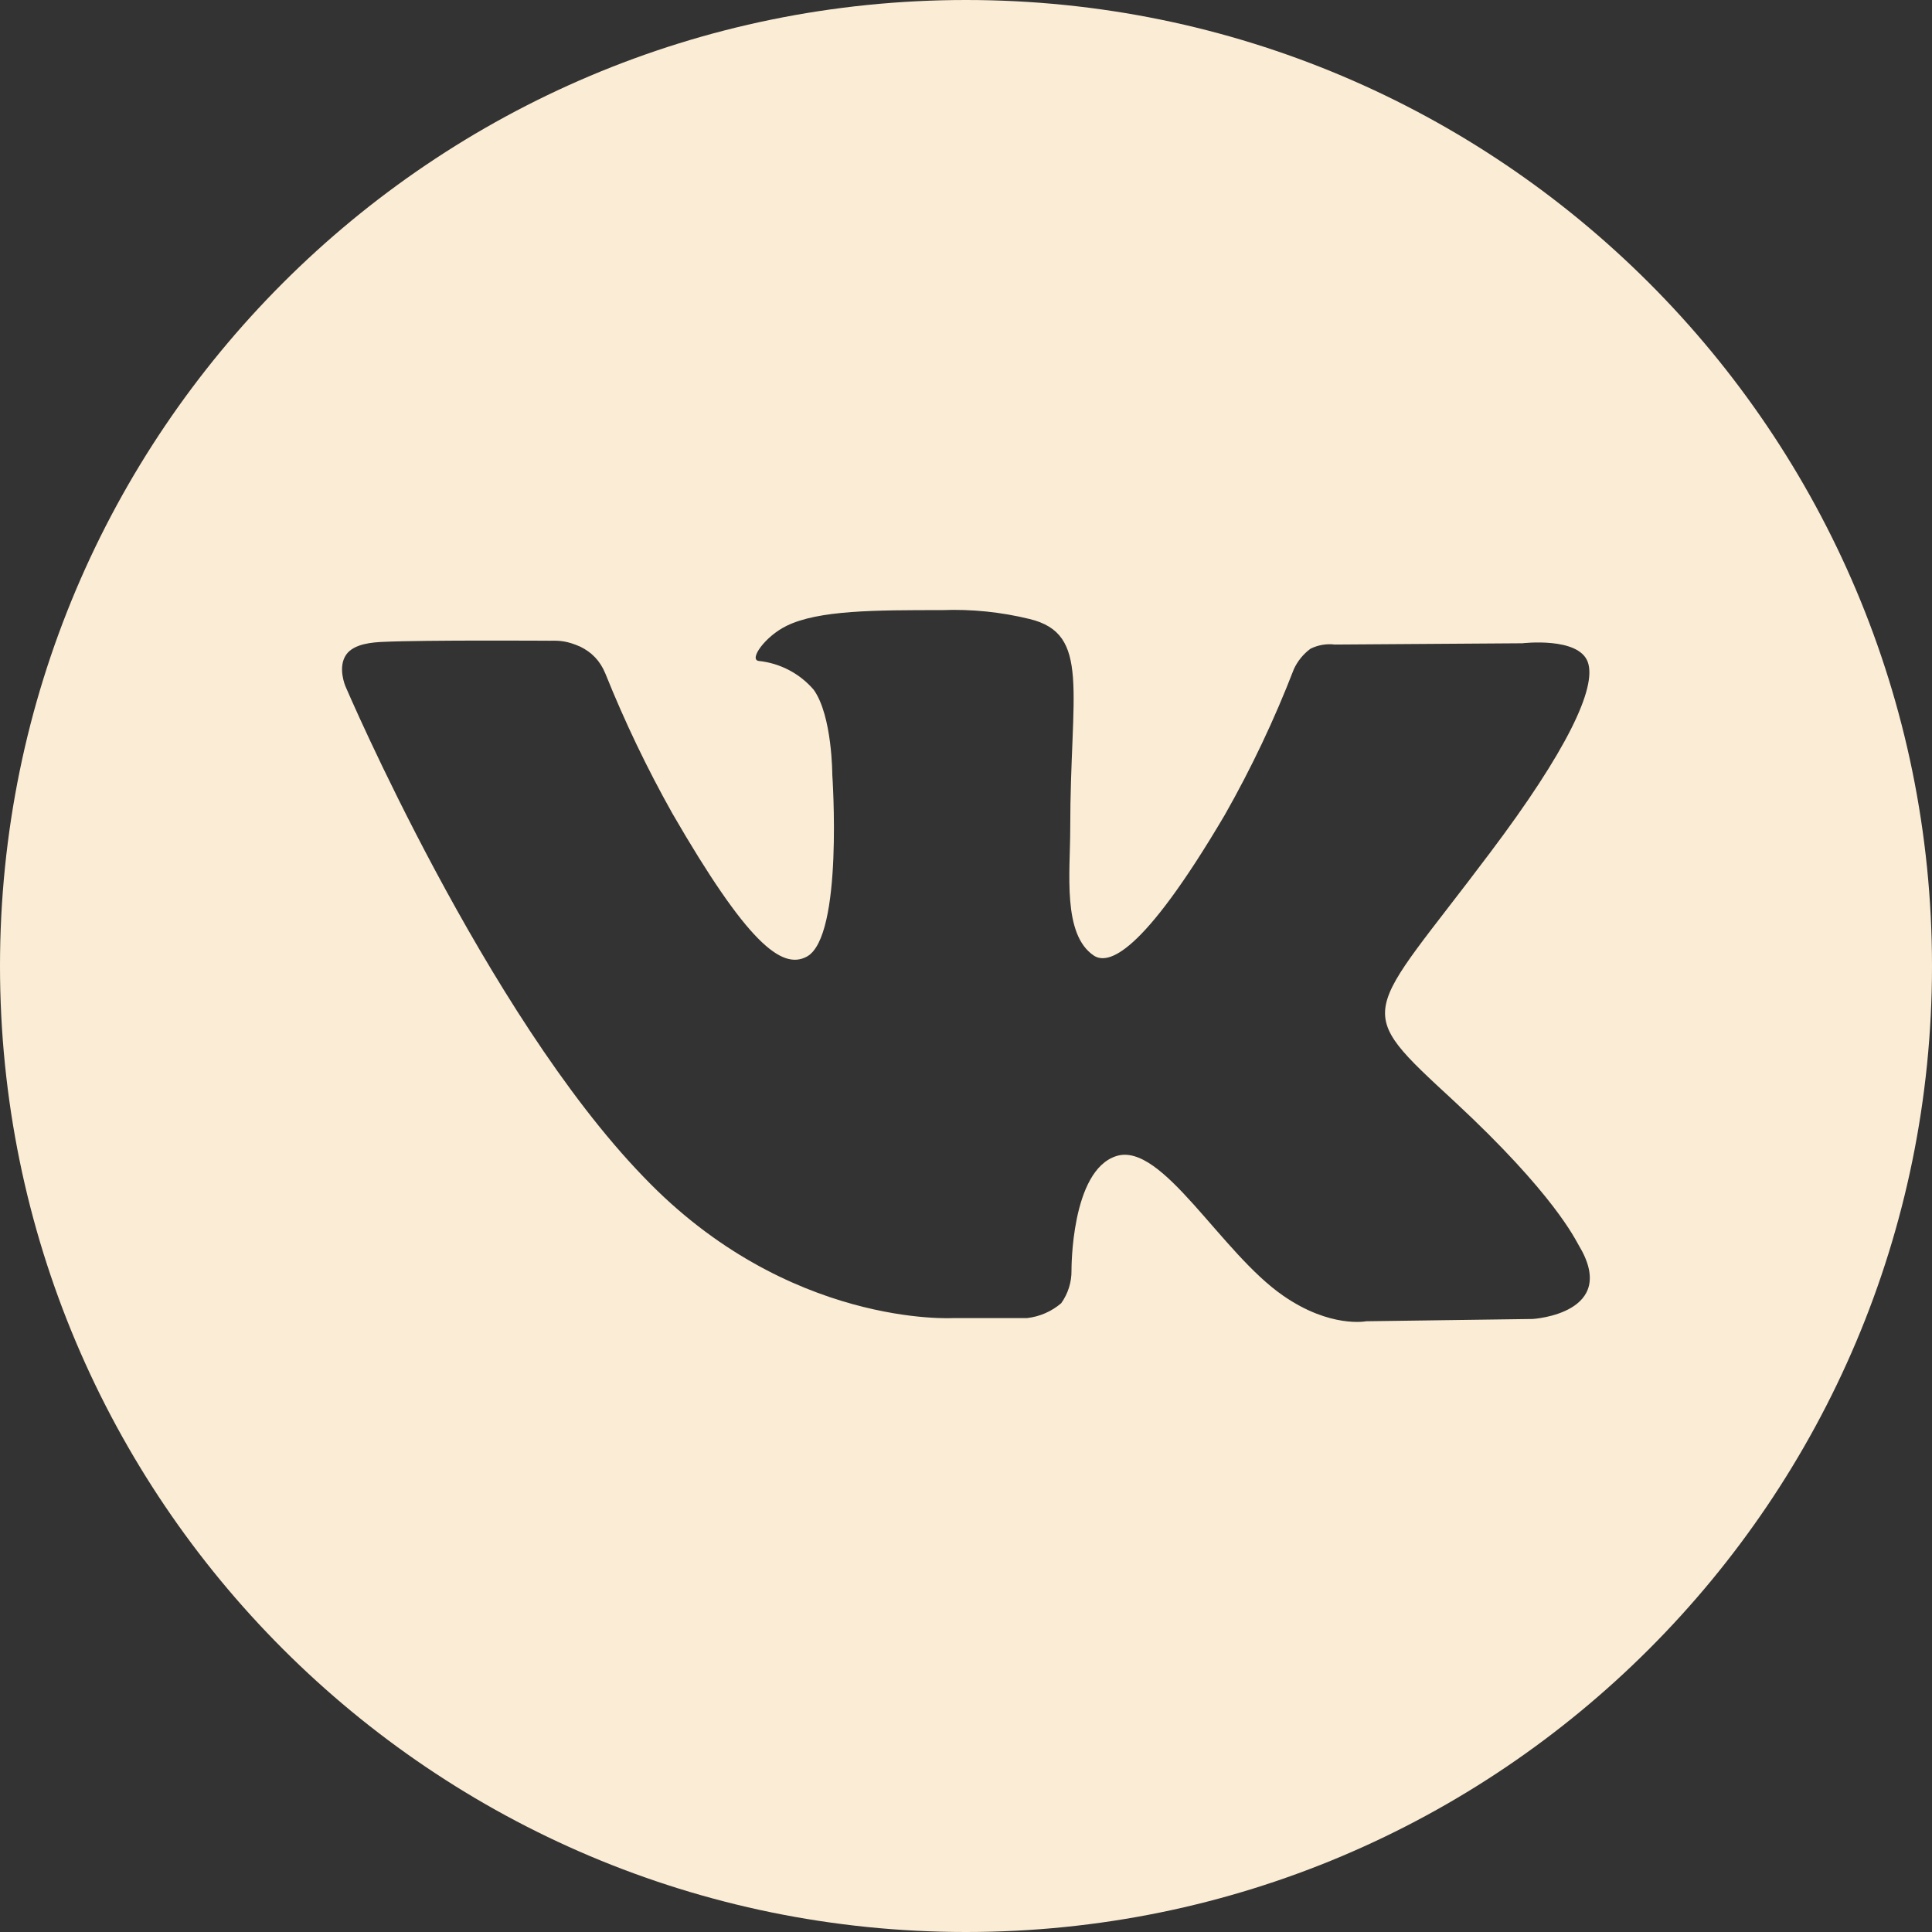 <?xml version="1.0" encoding="UTF-8"?> <svg xmlns="http://www.w3.org/2000/svg" width="512" height="512" viewBox="0 0 512 512" fill="none"><rect x="0" y="0" width="512" height="512" fill="#333333" stroke="none"/> <g clip-path="url(#clip0_420_11)"> <path d="M256 0C114.615 0 0 114.615 0 256C0 397.385 114.615 512 256 512C397.385 512 512 397.385 512 256C512 114.615 397.385 0 256 0ZM406.232 349.541L362.072 350.147C362.072 350.147 352.573 352.033 340.11 343.41C323.571 332.058 308.009 302.585 295.883 306.357C283.757 310.129 283.959 336.673 283.959 336.673C283.998 339.786 283.042 342.831 281.231 345.364C278.682 347.548 275.538 348.92 272.204 349.305H252.633C252.633 349.305 208.844 351.899 170.612 311.949C128.574 268.564 91.555 181.894 91.555 181.894C91.555 181.894 89.375 176.867 91.757 173.473C93.816 170.539 98.894 170.224 101.458 170.105C112.511 169.588 145.719 169.802 145.719 169.802C148.497 169.733 150.364 169.879 153.803 171.385C156.759 172.846 159.001 175.022 160.439 178.526C165.548 191.248 171.478 203.625 178.191 215.579C197.93 249.701 207.126 257.145 213.829 253.507C223.564 248.185 220.566 205.305 220.566 205.305C220.566 205.305 220.566 189.709 215.648 182.804C211.946 178.479 206.725 175.742 201.063 175.158C198.402 174.787 202.781 168.623 208.44 165.861C216.928 161.684 231.952 161.684 249.669 161.684C257.466 161.39 265.266 162.184 272.844 164.042C289.147 167.983 283.623 183.141 283.623 219.587C283.623 231.242 281.501 247.68 289.922 253.271C293.56 255.595 302.385 253.608 324.549 216.016C331.62 203.576 337.756 190.629 342.907 177.279C343.899 175.157 345.404 173.317 347.286 171.923C349.276 170.932 351.513 170.546 353.72 170.811L403.438 170.474C403.438 170.474 418.36 168.689 420.785 175.459C423.21 182.23 415.193 199.038 394.882 225.985C361.535 270.448 357.829 266.406 385.518 291.972C411.96 316.528 417.451 328.486 418.36 329.968C429.339 348.093 406.232 349.541 406.232 349.541Z" fill="#FBEDD5"></path> </g> <defs> <clipPath id="clip0_420_11"> <rect width="512" height="512" fill="white"></rect> </clipPath> </defs> </svg> 